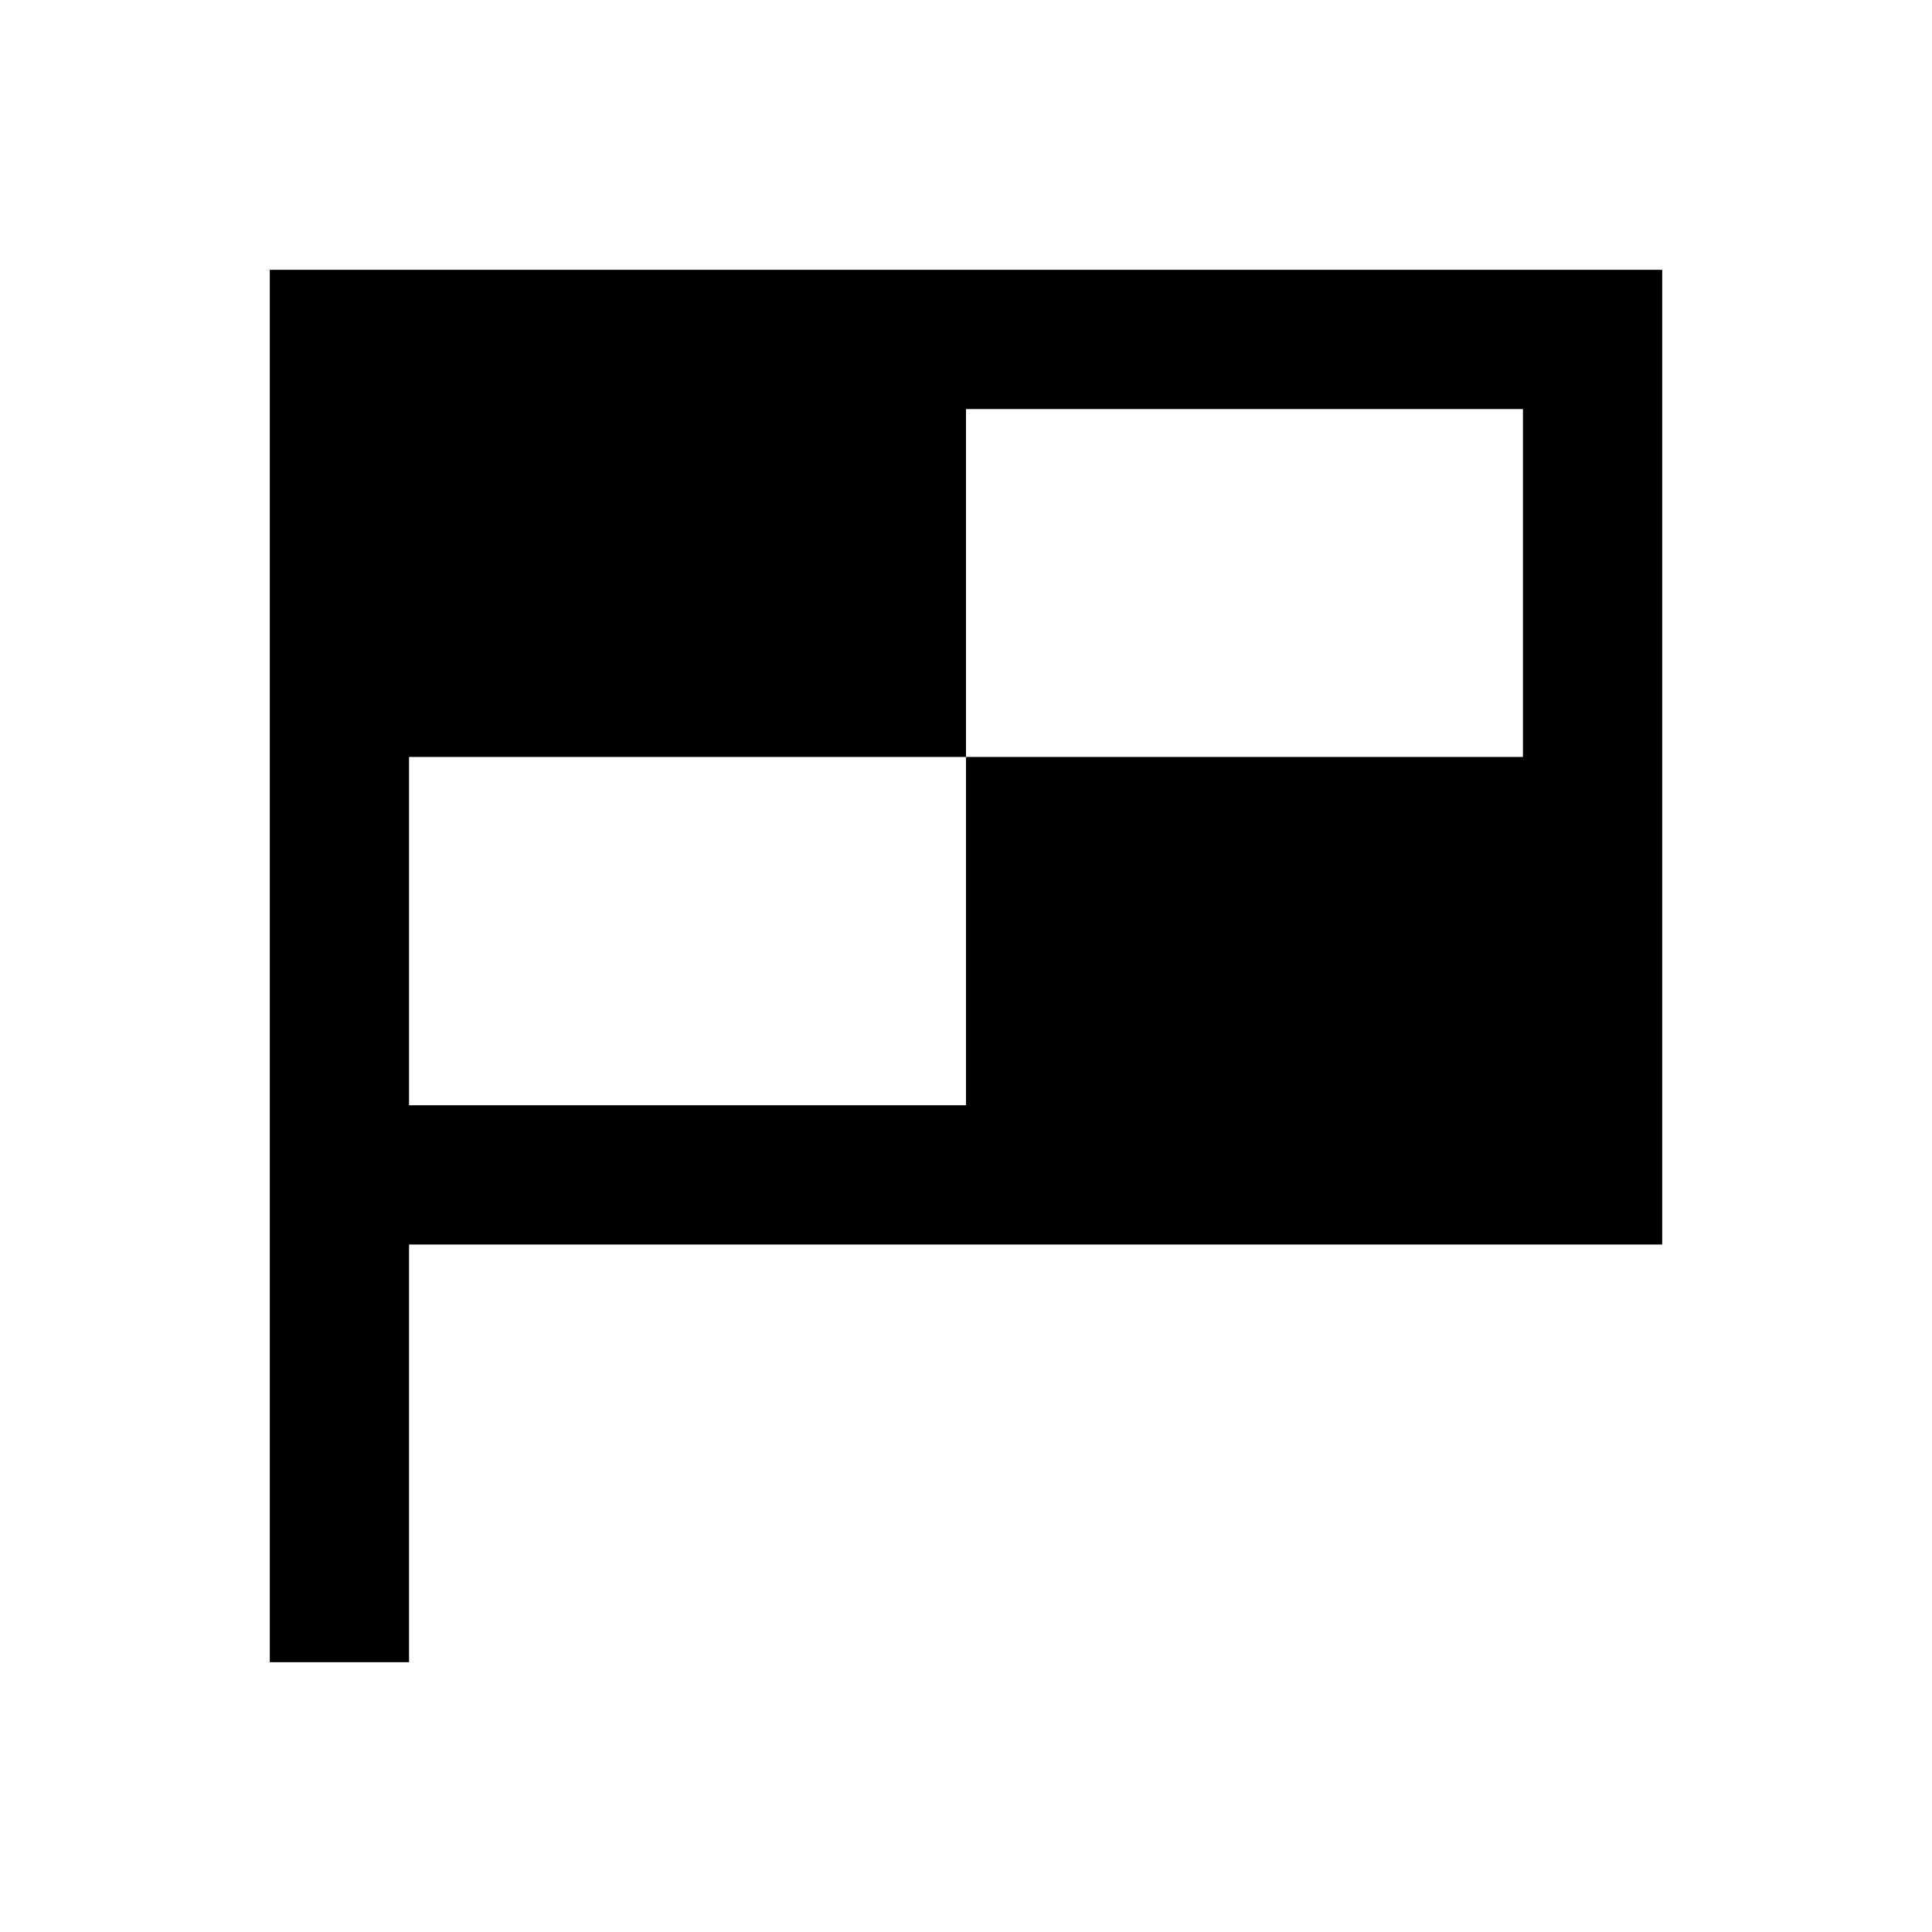 <?xml version="1.0" encoding="UTF-8"?>
<!-- Uploaded to: SVG Repo, www.svgrepo.com, Generator: SVG Repo Mixer Tools -->
<svg fill="#000000" width="800px" height="800px" version="1.1" viewBox="144 144 512 512" xmlns="http://www.w3.org/2000/svg">
 <path d="m584.5 215.5h-369v369l36.902 0.004v-110.7h332.1zm-332.1 129.1h147.6v-92.199h147.6v92.199h-147.6v92.301h-147.6z"/>
</svg>